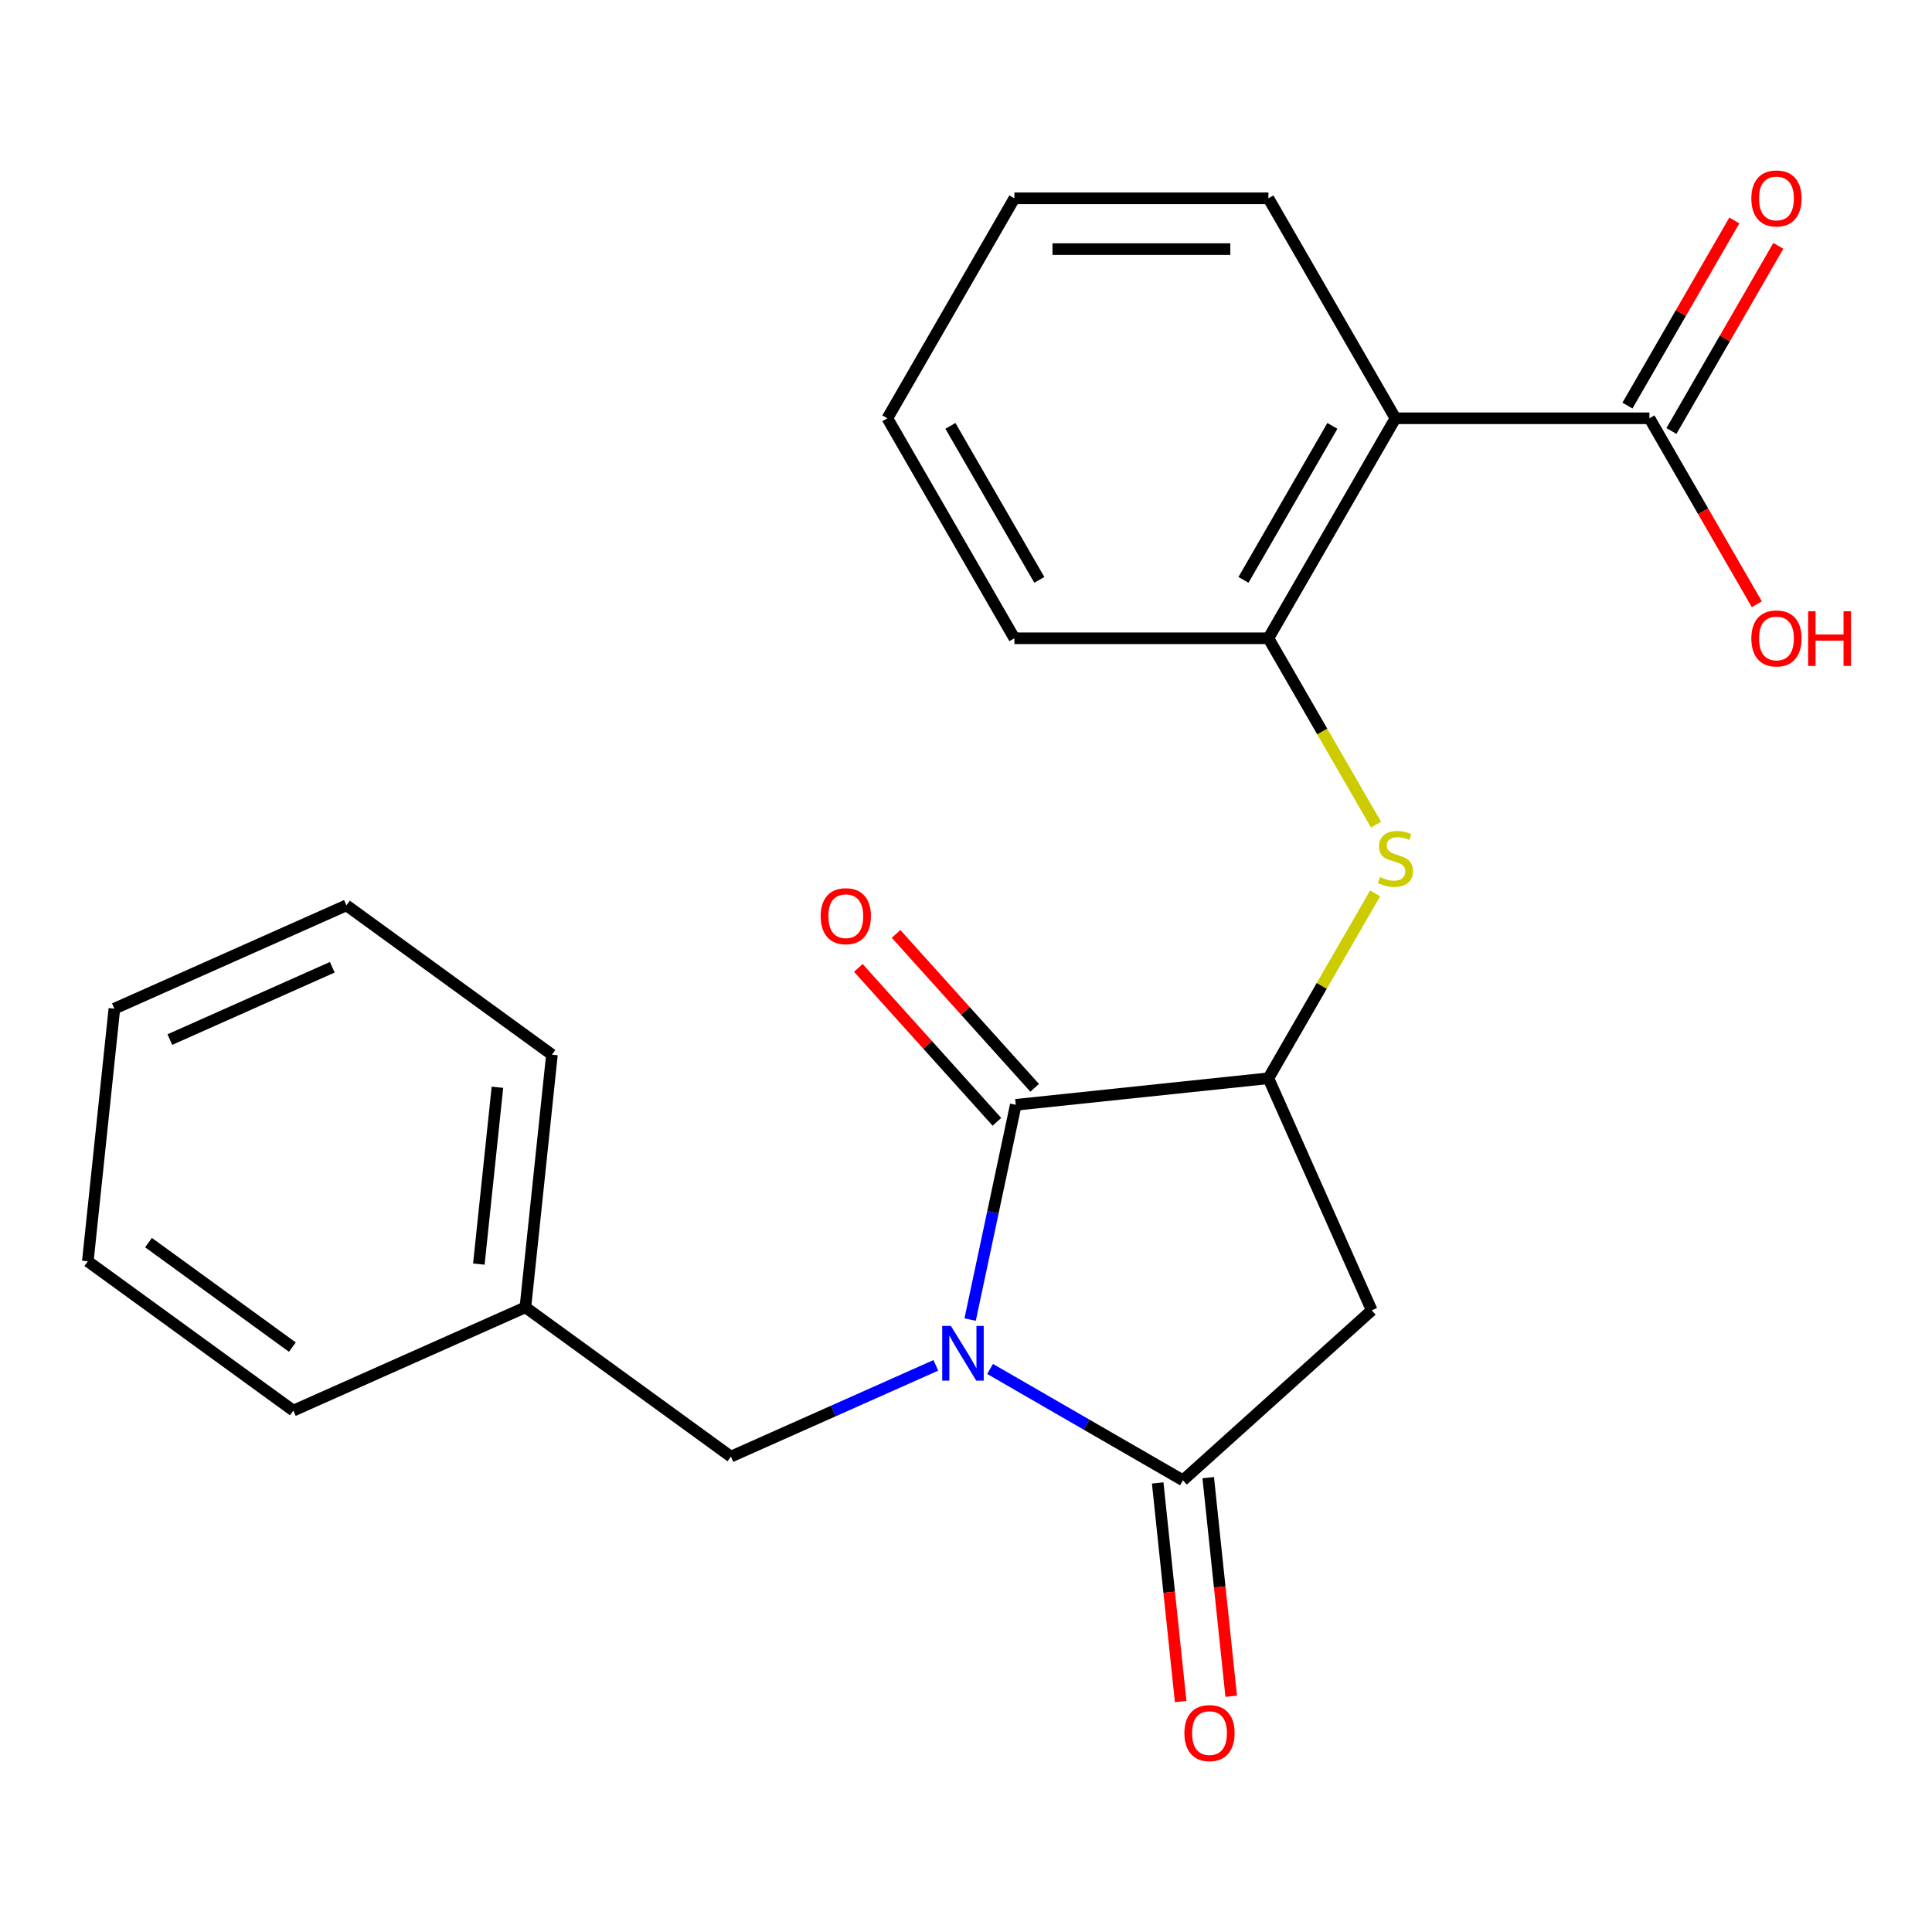<?xml version='1.0' encoding='iso-8859-1'?>
<svg version='1.1' baseProfile='full'
              xmlns='http://www.w3.org/2000/svg'
                      xmlns:rdkit='http://www.rdkit.org/xml'
                      xmlns:xlink='http://www.w3.org/1999/xlink'
                  xml:space='preserve'
width='1000px' height='1000px' viewBox='0 0 1000 1000'>
<!-- END OF HEADER -->
<rect style='opacity:1.0;fill:#FFFFFF;stroke:none' width='1000' height='1000' x='0' y='0'> </rect>
<path class='bond-0' d='M 502.137,683.012 L 513.951,627.431' style='fill:none;fill-rule:evenodd;stroke:#0000FF;stroke-width:6px;stroke-linecap:butt;stroke-linejoin:miter;stroke-opacity:1' />
<path class='bond-0' d='M 513.951,627.431 L 525.765,571.85' style='fill:none;fill-rule:evenodd;stroke:#000000;stroke-width:6px;stroke-linecap:butt;stroke-linejoin:miter;stroke-opacity:1' />
<path class='bond-1' d='M 512.456,708.558 L 562.376,737.379' style='fill:none;fill-rule:evenodd;stroke:#0000FF;stroke-width:6px;stroke-linecap:butt;stroke-linejoin:miter;stroke-opacity:1' />
<path class='bond-1' d='M 562.376,737.379 L 612.296,766.201' style='fill:none;fill-rule:evenodd;stroke:#000000;stroke-width:6px;stroke-linecap:butt;stroke-linejoin:miter;stroke-opacity:1' />
<path class='bond-8' d='M 484.401,706.705 L 431.357,730.321' style='fill:none;fill-rule:evenodd;stroke:#0000FF;stroke-width:6px;stroke-linecap:butt;stroke-linejoin:miter;stroke-opacity:1' />
<path class='bond-8' d='M 431.357,730.321 L 378.313,753.938' style='fill:none;fill-rule:evenodd;stroke:#000000;stroke-width:6px;stroke-linecap:butt;stroke-linejoin:miter;stroke-opacity:1' />
<path class='bond-2' d='M 525.765,571.85 L 656.528,558.106' style='fill:none;fill-rule:evenodd;stroke:#000000;stroke-width:6px;stroke-linecap:butt;stroke-linejoin:miter;stroke-opacity:1' />
<path class='bond-9' d='M 535.536,563.052 L 499.672,523.22' style='fill:none;fill-rule:evenodd;stroke:#000000;stroke-width:6px;stroke-linecap:butt;stroke-linejoin:miter;stroke-opacity:1' />
<path class='bond-9' d='M 499.672,523.22 L 463.807,483.388' style='fill:none;fill-rule:evenodd;stroke:#FF0000;stroke-width:6px;stroke-linecap:butt;stroke-linejoin:miter;stroke-opacity:1' />
<path class='bond-9' d='M 515.994,580.648 L 480.13,540.816' style='fill:none;fill-rule:evenodd;stroke:#000000;stroke-width:6px;stroke-linecap:butt;stroke-linejoin:miter;stroke-opacity:1' />
<path class='bond-9' d='M 480.13,540.816 L 444.265,500.984' style='fill:none;fill-rule:evenodd;stroke:#FF0000;stroke-width:6px;stroke-linecap:butt;stroke-linejoin:miter;stroke-opacity:1' />
<path class='bond-3' d='M 612.296,766.201 L 710.006,678.222' style='fill:none;fill-rule:evenodd;stroke:#000000;stroke-width:6px;stroke-linecap:butt;stroke-linejoin:miter;stroke-opacity:1' />
<path class='bond-10' d='M 599.22,767.575 L 605.166,824.153' style='fill:none;fill-rule:evenodd;stroke:#000000;stroke-width:6px;stroke-linecap:butt;stroke-linejoin:miter;stroke-opacity:1' />
<path class='bond-10' d='M 605.166,824.153 L 611.113,880.73' style='fill:none;fill-rule:evenodd;stroke:#FF0000;stroke-width:6px;stroke-linecap:butt;stroke-linejoin:miter;stroke-opacity:1' />
<path class='bond-10' d='M 625.372,764.826 L 631.319,821.404' style='fill:none;fill-rule:evenodd;stroke:#000000;stroke-width:6px;stroke-linecap:butt;stroke-linejoin:miter;stroke-opacity:1' />
<path class='bond-10' d='M 631.319,821.404 L 637.265,877.981' style='fill:none;fill-rule:evenodd;stroke:#FF0000;stroke-width:6px;stroke-linecap:butt;stroke-linejoin:miter;stroke-opacity:1' />
<path class='bond-5' d='M 656.528,558.106 L 684.154,510.256' style='fill:none;fill-rule:evenodd;stroke:#000000;stroke-width:6px;stroke-linecap:butt;stroke-linejoin:miter;stroke-opacity:1' />
<path class='bond-5' d='M 684.154,510.256 L 711.78,462.406' style='fill:none;fill-rule:evenodd;stroke:#CCCC00;stroke-width:6px;stroke-linecap:butt;stroke-linejoin:miter;stroke-opacity:1' />
<path class='bond-23' d='M 656.528,558.106 L 710.006,678.222' style='fill:none;fill-rule:evenodd;stroke:#000000;stroke-width:6px;stroke-linecap:butt;stroke-linejoin:miter;stroke-opacity:1' />
<path class='bond-4' d='M 722.269,216.504 L 656.528,330.372' style='fill:none;fill-rule:evenodd;stroke:#000000;stroke-width:6px;stroke-linecap:butt;stroke-linejoin:miter;stroke-opacity:1' />
<path class='bond-4' d='M 689.634,220.436 L 643.615,300.143' style='fill:none;fill-rule:evenodd;stroke:#000000;stroke-width:6px;stroke-linecap:butt;stroke-linejoin:miter;stroke-opacity:1' />
<path class='bond-7' d='M 722.269,216.504 L 853.752,216.504' style='fill:none;fill-rule:evenodd;stroke:#000000;stroke-width:6px;stroke-linecap:butt;stroke-linejoin:miter;stroke-opacity:1' />
<path class='bond-14' d='M 722.269,216.504 L 656.528,102.637' style='fill:none;fill-rule:evenodd;stroke:#000000;stroke-width:6px;stroke-linecap:butt;stroke-linejoin:miter;stroke-opacity:1' />
<path class='bond-6' d='M 712.219,426.832 L 684.373,378.602' style='fill:none;fill-rule:evenodd;stroke:#CCCC00;stroke-width:6px;stroke-linecap:butt;stroke-linejoin:miter;stroke-opacity:1' />
<path class='bond-6' d='M 684.373,378.602 L 656.528,330.372' style='fill:none;fill-rule:evenodd;stroke:#000000;stroke-width:6px;stroke-linecap:butt;stroke-linejoin:miter;stroke-opacity:1' />
<path class='bond-15' d='M 656.528,330.372 L 525.045,330.372' style='fill:none;fill-rule:evenodd;stroke:#000000;stroke-width:6px;stroke-linecap:butt;stroke-linejoin:miter;stroke-opacity:1' />
<path class='bond-11' d='M 865.138,223.079 L 892.799,175.168' style='fill:none;fill-rule:evenodd;stroke:#000000;stroke-width:6px;stroke-linecap:butt;stroke-linejoin:miter;stroke-opacity:1' />
<path class='bond-11' d='M 892.799,175.168 L 920.46,127.258' style='fill:none;fill-rule:evenodd;stroke:#FF0000;stroke-width:6px;stroke-linecap:butt;stroke-linejoin:miter;stroke-opacity:1' />
<path class='bond-11' d='M 842.365,209.93 L 870.026,162.02' style='fill:none;fill-rule:evenodd;stroke:#000000;stroke-width:6px;stroke-linecap:butt;stroke-linejoin:miter;stroke-opacity:1' />
<path class='bond-11' d='M 870.026,162.02 L 897.687,114.11' style='fill:none;fill-rule:evenodd;stroke:#FF0000;stroke-width:6px;stroke-linecap:butt;stroke-linejoin:miter;stroke-opacity:1' />
<path class='bond-12' d='M 853.752,216.504 L 881.539,264.634' style='fill:none;fill-rule:evenodd;stroke:#000000;stroke-width:6px;stroke-linecap:butt;stroke-linejoin:miter;stroke-opacity:1' />
<path class='bond-12' d='M 881.539,264.634 L 909.327,312.765' style='fill:none;fill-rule:evenodd;stroke:#FF0000;stroke-width:6px;stroke-linecap:butt;stroke-linejoin:miter;stroke-opacity:1' />
<path class='bond-13' d='M 378.313,753.938 L 271.942,676.655' style='fill:none;fill-rule:evenodd;stroke:#000000;stroke-width:6px;stroke-linecap:butt;stroke-linejoin:miter;stroke-opacity:1' />
<path class='bond-16' d='M 271.942,676.655 L 285.685,545.892' style='fill:none;fill-rule:evenodd;stroke:#000000;stroke-width:6px;stroke-linecap:butt;stroke-linejoin:miter;stroke-opacity:1' />
<path class='bond-16' d='M 247.851,654.291 L 257.471,562.758' style='fill:none;fill-rule:evenodd;stroke:#000000;stroke-width:6px;stroke-linecap:butt;stroke-linejoin:miter;stroke-opacity:1' />
<path class='bond-17' d='M 271.942,676.655 L 151.826,730.133' style='fill:none;fill-rule:evenodd;stroke:#000000;stroke-width:6px;stroke-linecap:butt;stroke-linejoin:miter;stroke-opacity:1' />
<path class='bond-25' d='M 656.528,102.637 L 525.045,102.637' style='fill:none;fill-rule:evenodd;stroke:#000000;stroke-width:6px;stroke-linecap:butt;stroke-linejoin:miter;stroke-opacity:1' />
<path class='bond-25' d='M 636.805,128.934 L 544.767,128.934' style='fill:none;fill-rule:evenodd;stroke:#000000;stroke-width:6px;stroke-linecap:butt;stroke-linejoin:miter;stroke-opacity:1' />
<path class='bond-19' d='M 525.045,330.372 L 459.304,216.504' style='fill:none;fill-rule:evenodd;stroke:#000000;stroke-width:6px;stroke-linecap:butt;stroke-linejoin:miter;stroke-opacity:1' />
<path class='bond-19' d='M 537.957,300.143 L 491.938,220.436' style='fill:none;fill-rule:evenodd;stroke:#000000;stroke-width:6px;stroke-linecap:butt;stroke-linejoin:miter;stroke-opacity:1' />
<path class='bond-21' d='M 285.685,545.892 L 179.314,468.609' style='fill:none;fill-rule:evenodd;stroke:#000000;stroke-width:6px;stroke-linecap:butt;stroke-linejoin:miter;stroke-opacity:1' />
<path class='bond-20' d='M 151.826,730.133 L 45.455,652.85' style='fill:none;fill-rule:evenodd;stroke:#000000;stroke-width:6px;stroke-linecap:butt;stroke-linejoin:miter;stroke-opacity:1' />
<path class='bond-20' d='M 151.327,697.266 L 76.867,643.168' style='fill:none;fill-rule:evenodd;stroke:#000000;stroke-width:6px;stroke-linecap:butt;stroke-linejoin:miter;stroke-opacity:1' />
<path class='bond-18' d='M 525.045,102.637 L 459.304,216.504' style='fill:none;fill-rule:evenodd;stroke:#000000;stroke-width:6px;stroke-linecap:butt;stroke-linejoin:miter;stroke-opacity:1' />
<path class='bond-22' d='M 45.455,652.85 L 59.198,522.087' style='fill:none;fill-rule:evenodd;stroke:#000000;stroke-width:6px;stroke-linecap:butt;stroke-linejoin:miter;stroke-opacity:1' />
<path class='bond-24' d='M 179.314,468.609 L 59.198,522.087' style='fill:none;fill-rule:evenodd;stroke:#000000;stroke-width:6px;stroke-linecap:butt;stroke-linejoin:miter;stroke-opacity:1' />
<path class='bond-24' d='M 171.992,500.654 L 87.911,538.089' style='fill:none;fill-rule:evenodd;stroke:#000000;stroke-width:6px;stroke-linecap:butt;stroke-linejoin:miter;stroke-opacity:1' />
<path  class='atom-0' d='M 492.169 686.299
L 501.449 701.299
Q 502.369 702.779, 503.849 705.459
Q 505.329 708.139, 505.409 708.299
L 505.409 686.299
L 509.169 686.299
L 509.169 714.619
L 505.289 714.619
L 495.329 698.219
Q 494.169 696.299, 492.929 694.099
Q 491.729 691.899, 491.369 691.219
L 491.369 714.619
L 487.689 714.619
L 487.689 686.299
L 492.169 686.299
' fill='#0000FF'/>
<path  class='atom-6' d='M 714.269 453.959
Q 714.589 454.079, 715.909 454.639
Q 717.229 455.199, 718.669 455.559
Q 720.149 455.879, 721.589 455.879
Q 724.269 455.879, 725.829 454.599
Q 727.389 453.279, 727.389 450.999
Q 727.389 449.439, 726.589 448.479
Q 725.829 447.519, 724.629 446.999
Q 723.429 446.479, 721.429 445.879
Q 718.909 445.119, 717.389 444.399
Q 715.909 443.679, 714.829 442.159
Q 713.789 440.639, 713.789 438.079
Q 713.789 434.519, 716.189 432.319
Q 718.629 430.119, 723.429 430.119
Q 726.709 430.119, 730.429 431.679
L 729.509 434.759
Q 726.109 433.359, 723.549 433.359
Q 720.789 433.359, 719.269 434.519
Q 717.749 435.639, 717.789 437.599
Q 717.789 439.119, 718.549 440.039
Q 719.349 440.959, 720.469 441.479
Q 721.629 441.999, 723.549 442.599
Q 726.109 443.399, 727.629 444.199
Q 729.149 444.999, 730.229 446.639
Q 731.349 448.239, 731.349 450.999
Q 731.349 454.919, 728.709 457.039
Q 726.109 459.119, 721.749 459.119
Q 719.229 459.119, 717.309 458.559
Q 715.429 458.039, 713.189 457.119
L 714.269 453.959
' fill='#CCCC00'/>
<path  class='atom-10' d='M 424.786 474.219
Q 424.786 467.419, 428.146 463.619
Q 431.506 459.819, 437.786 459.819
Q 444.066 459.819, 447.426 463.619
Q 450.786 467.419, 450.786 474.219
Q 450.786 481.099, 447.386 485.019
Q 443.986 488.899, 437.786 488.899
Q 431.546 488.899, 428.146 485.019
Q 424.786 481.139, 424.786 474.219
M 437.786 485.699
Q 442.106 485.699, 444.426 482.819
Q 446.786 479.899, 446.786 474.219
Q 446.786 468.659, 444.426 465.859
Q 442.106 463.019, 437.786 463.019
Q 433.466 463.019, 431.106 465.819
Q 428.786 468.619, 428.786 474.219
Q 428.786 479.939, 431.106 482.819
Q 433.466 485.699, 437.786 485.699
' fill='#FF0000'/>
<path  class='atom-11' d='M 613.039 897.043
Q 613.039 890.243, 616.399 886.443
Q 619.759 882.643, 626.039 882.643
Q 632.319 882.643, 635.679 886.443
Q 639.039 890.243, 639.039 897.043
Q 639.039 903.923, 635.639 907.843
Q 632.239 911.723, 626.039 911.723
Q 619.799 911.723, 616.399 907.843
Q 613.039 903.963, 613.039 897.043
M 626.039 908.523
Q 630.359 908.523, 632.679 905.643
Q 635.039 902.723, 635.039 897.043
Q 635.039 891.483, 632.679 888.683
Q 630.359 885.843, 626.039 885.843
Q 621.719 885.843, 619.359 888.643
Q 617.039 891.443, 617.039 897.043
Q 617.039 902.763, 619.359 905.643
Q 621.719 908.523, 626.039 908.523
' fill='#FF0000'/>
<path  class='atom-12' d='M 906.493 102.717
Q 906.493 95.917, 909.853 92.117
Q 913.213 88.317, 919.493 88.317
Q 925.773 88.317, 929.133 92.117
Q 932.493 95.917, 932.493 102.717
Q 932.493 109.597, 929.093 113.517
Q 925.693 117.397, 919.493 117.397
Q 913.253 117.397, 909.853 113.517
Q 906.493 109.637, 906.493 102.717
M 919.493 114.197
Q 923.813 114.197, 926.133 111.317
Q 928.493 108.397, 928.493 102.717
Q 928.493 97.157, 926.133 94.357
Q 923.813 91.517, 919.493 91.517
Q 915.173 91.517, 912.813 94.317
Q 910.493 97.117, 910.493 102.717
Q 910.493 108.437, 912.813 111.317
Q 915.173 114.197, 919.493 114.197
' fill='#FF0000'/>
<path  class='atom-13' d='M 906.493 330.452
Q 906.493 323.652, 909.853 319.852
Q 913.213 316.052, 919.493 316.052
Q 925.773 316.052, 929.133 319.852
Q 932.493 323.652, 932.493 330.452
Q 932.493 337.332, 929.093 341.252
Q 925.693 345.132, 919.493 345.132
Q 913.253 345.132, 909.853 341.252
Q 906.493 337.372, 906.493 330.452
M 919.493 341.932
Q 923.813 341.932, 926.133 339.052
Q 928.493 336.132, 928.493 330.452
Q 928.493 324.892, 926.133 322.092
Q 923.813 319.252, 919.493 319.252
Q 915.173 319.252, 912.813 322.052
Q 910.493 324.852, 910.493 330.452
Q 910.493 336.172, 912.813 339.052
Q 915.173 341.932, 919.493 341.932
' fill='#FF0000'/>
<path  class='atom-13' d='M 935.893 316.372
L 939.733 316.372
L 939.733 328.412
L 954.213 328.412
L 954.213 316.372
L 958.053 316.372
L 958.053 344.692
L 954.213 344.692
L 954.213 331.612
L 939.733 331.612
L 939.733 344.692
L 935.893 344.692
L 935.893 316.372
' fill='#FF0000'/>
</svg>
